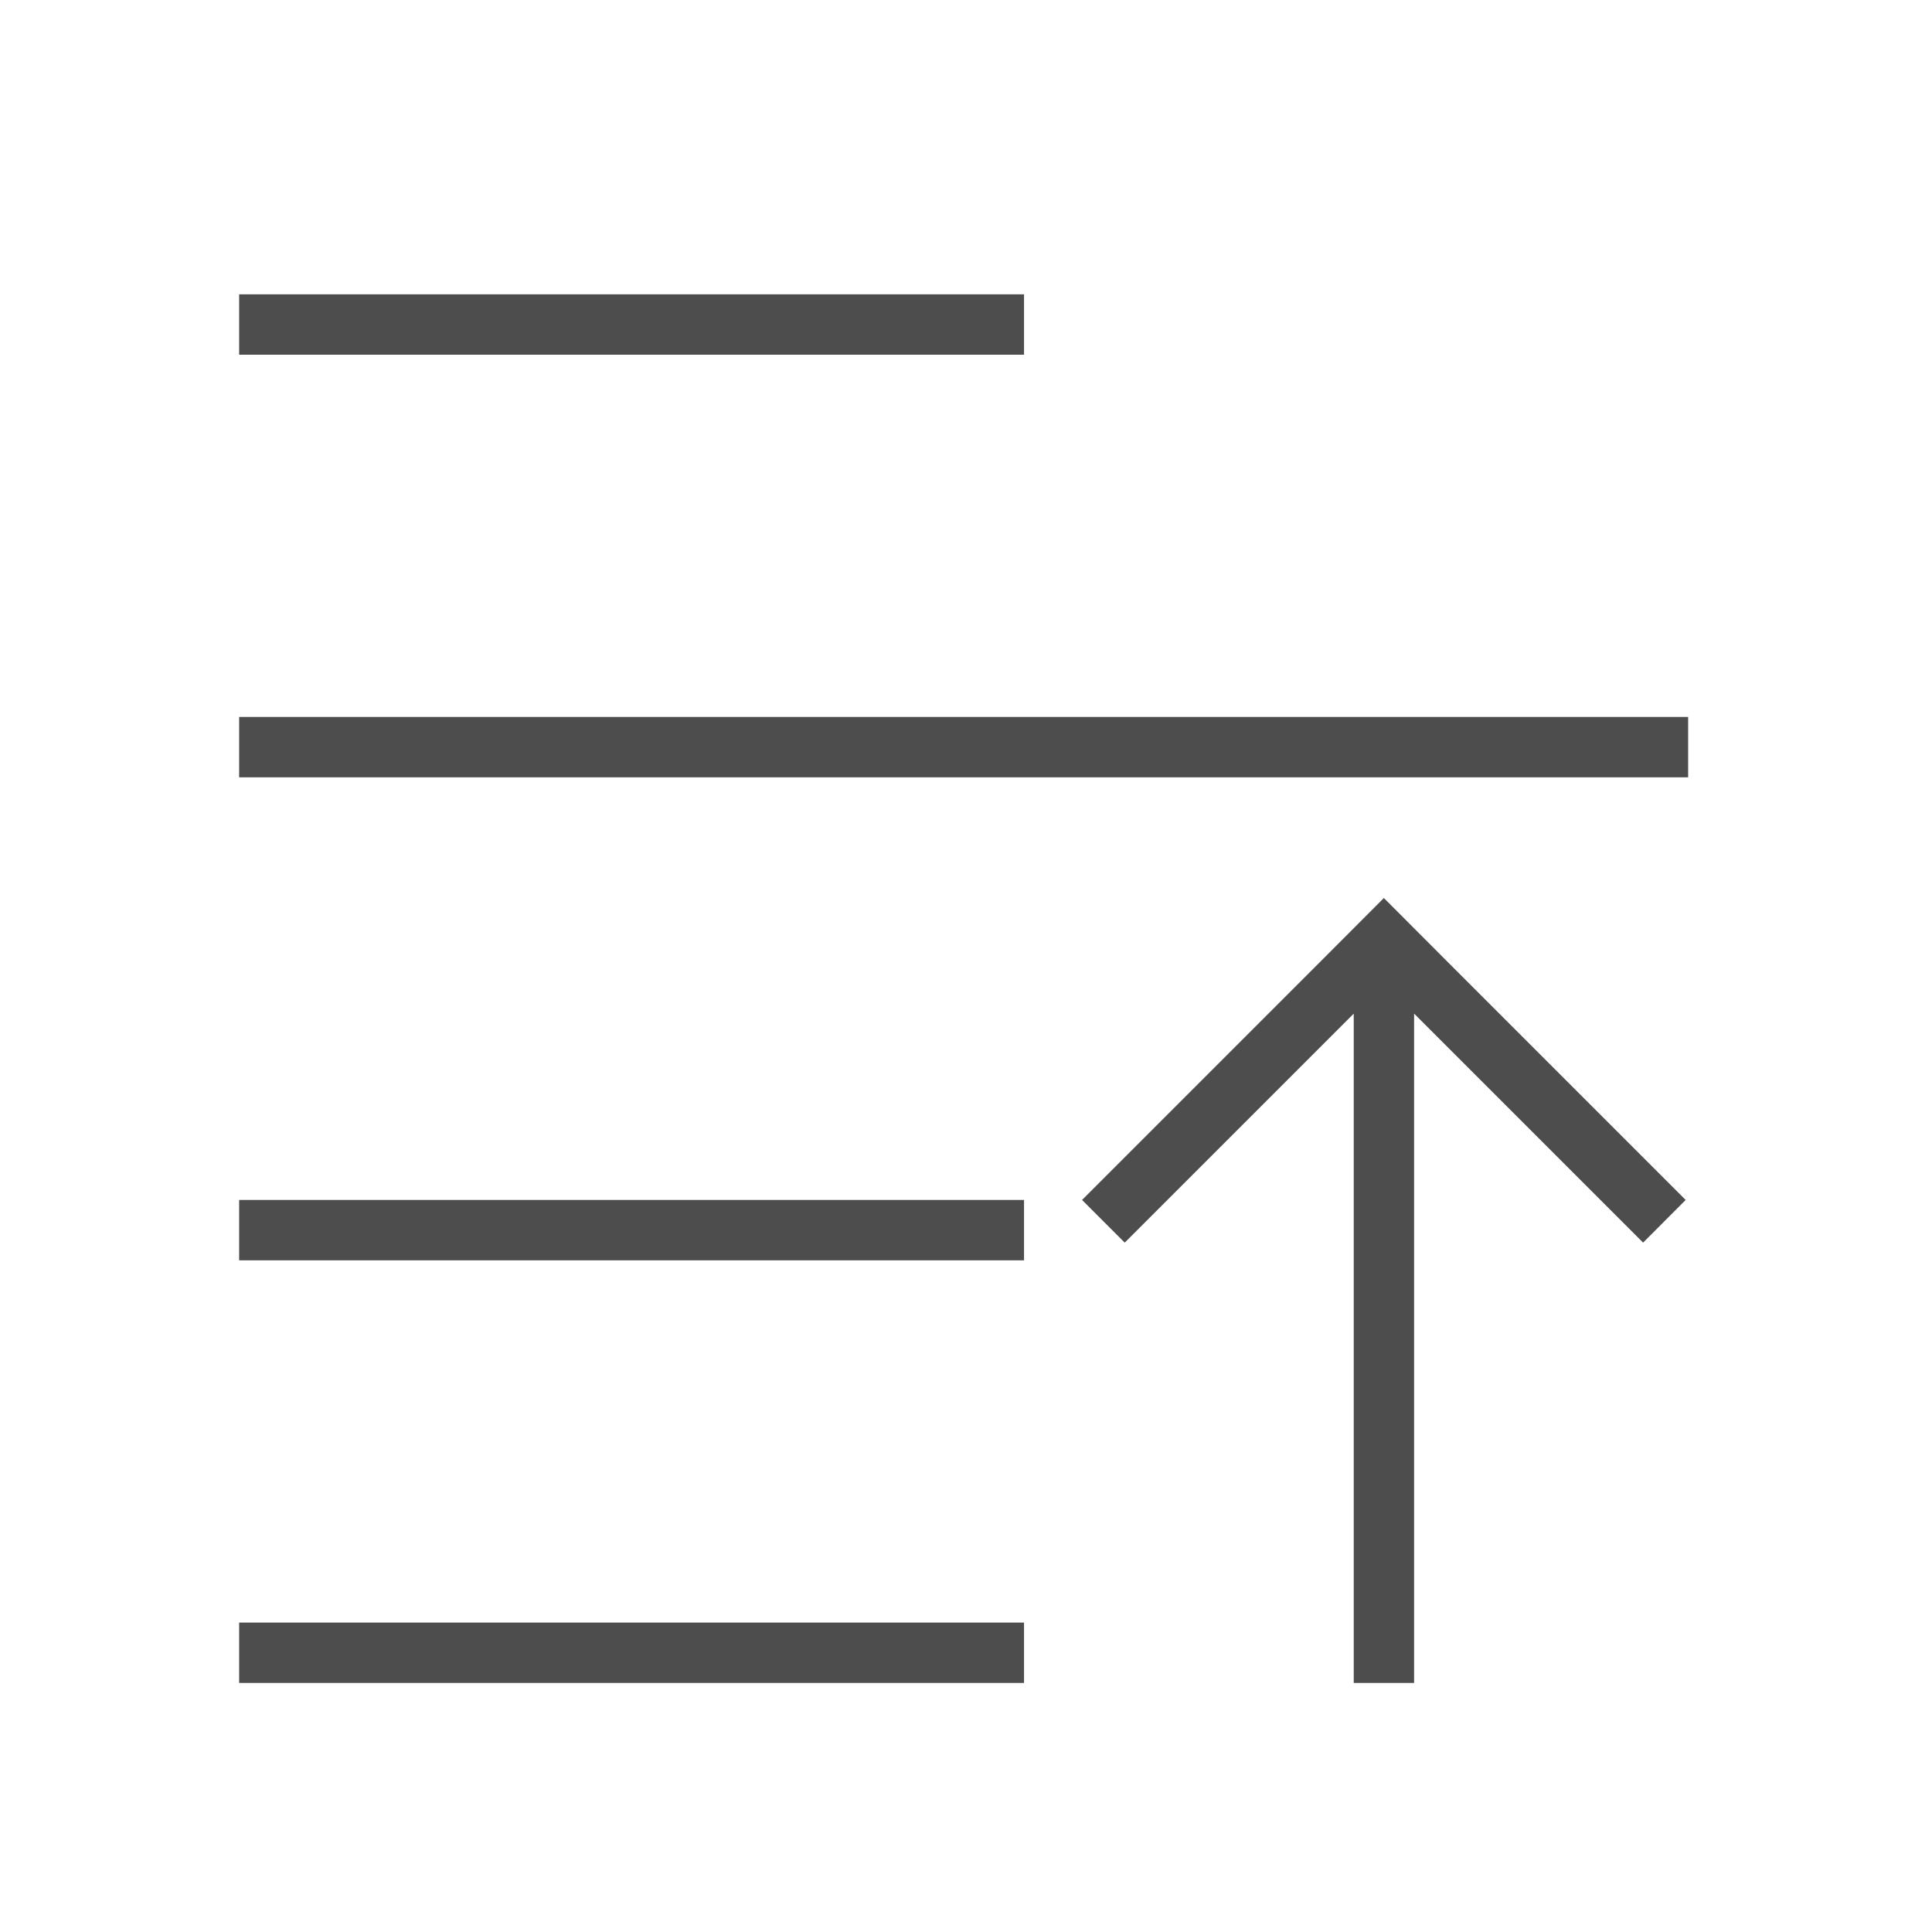 <svg xmlns="http://www.w3.org/2000/svg" viewBox="0 0 32 32">
 <path 
     style="fill:#4d4d4d" 
     d="M 3.961 4.875 L 3.961 5.875 L 16.961 5.875 L 16.961 4.875 L 3.961 4.875 z M 3.961 11.875 L 3.961 12.875 L 27.961 12.875 L 27.961 11.875 L 3.961 11.875 z M 22.92 14.875 L 21.922 15.875 L 17.922 19.875 L 18.629 20.582 L 22.422 16.789 L 22.422 27.875 L 23.422 27.875 L 23.422 16.789 L 27.215 20.582 L 27.92 19.875 L 23.92 15.875 L 22.922 14.875 L 22.92 14.875 z M 3.961 19.875 L 3.961 20.875 L 16.961 20.875 L 16.961 19.875 L 3.961 19.875 z M 3.961 26.875 L 3.961 27.875 L 16.961 27.875 L 16.961 26.875 L 3.961 26.875 z "
     />
</svg>
